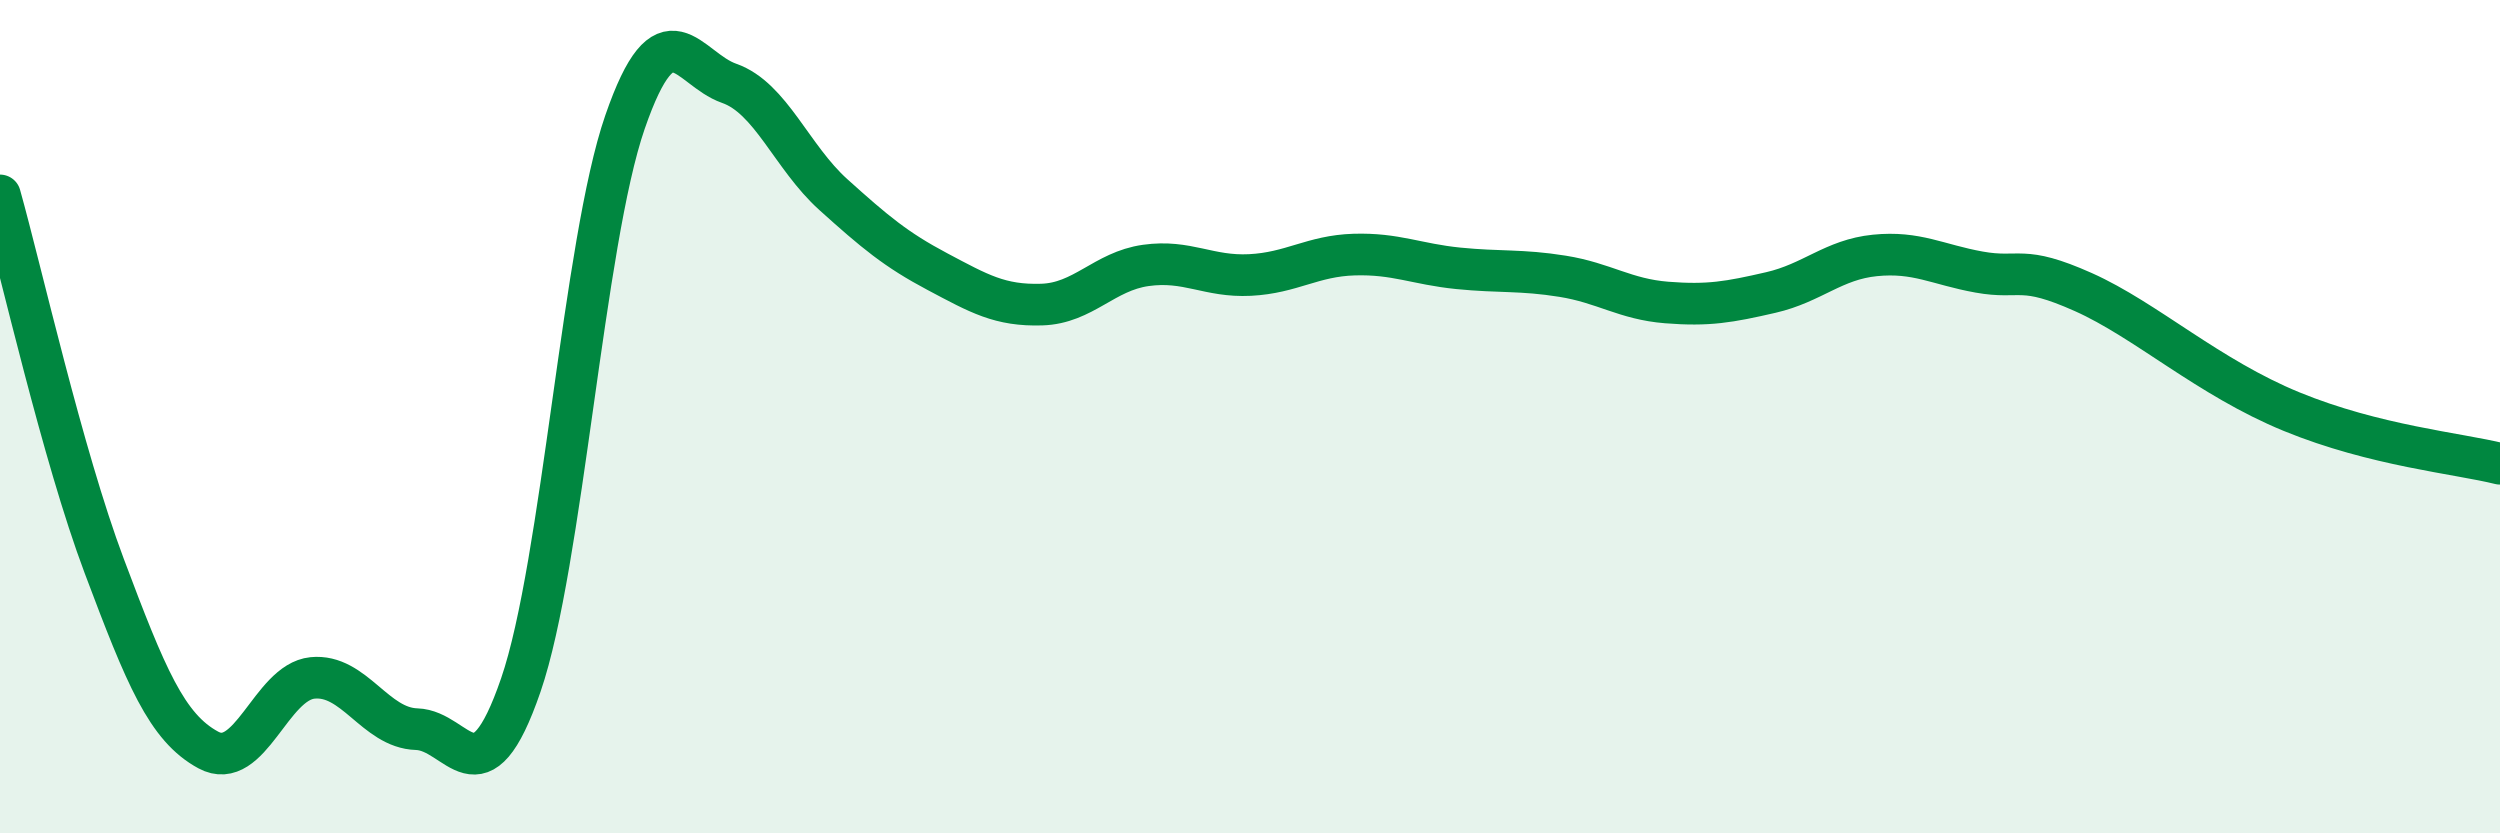 
    <svg width="60" height="20" viewBox="0 0 60 20" xmlns="http://www.w3.org/2000/svg">
      <path
        d="M 0,4.69 C 0.5,6.47 1.5,10.92 2.5,13.58 C 3.5,16.24 4,17.46 5,18 C 6,18.54 6.5,16.37 7.5,16.27 C 8.5,16.17 9,17.47 10,17.5 C 11,17.53 11.5,19.35 12.5,16.44 C 13.5,13.53 14,5.82 15,2.93 C 16,0.04 16.5,1.65 17.5,2 C 18.5,2.35 19,3.77 20,4.67 C 21,5.57 21.5,5.99 22.5,6.52 C 23.5,7.05 24,7.34 25,7.31 C 26,7.28 26.5,6.51 27.5,6.37 C 28.5,6.23 29,6.65 30,6.6 C 31,6.55 31.5,6.14 32.5,6.11 C 33.5,6.08 34,6.34 35,6.44 C 36,6.54 36.5,6.47 37.5,6.63 C 38.5,6.79 39,7.18 40,7.26 C 41,7.34 41.5,7.25 42.5,7.02 C 43.5,6.79 44,6.23 45,6.13 C 46,6.03 46.5,6.35 47.5,6.53 C 48.5,6.71 48.5,6.34 50,7.01 C 51.5,7.68 53,9.06 55,9.88 C 57,10.7 59,10.88 60,11.13L60 20L0 20Z"
        fill="#008740"
        opacity="0.1"
        stroke-linecap="round"
        stroke-linejoin="round"
      />
      <path
        d="M 0,4.69 C 0.5,6.47 1.5,10.92 2.5,13.58 C 3.5,16.24 4,17.46 5,18 C 6,18.54 6.5,16.37 7.5,16.27 C 8.5,16.17 9,17.47 10,17.5 C 11,17.53 11.5,19.35 12.5,16.44 C 13.5,13.53 14,5.82 15,2.93 C 16,0.04 16.5,1.65 17.5,2 C 18.5,2.35 19,3.77 20,4.67 C 21,5.57 21.5,5.99 22.5,6.52 C 23.5,7.05 24,7.34 25,7.31 C 26,7.28 26.5,6.51 27.5,6.37 C 28.5,6.23 29,6.65 30,6.6 C 31,6.55 31.5,6.14 32.5,6.11 C 33.5,6.08 34,6.34 35,6.44 C 36,6.54 36.5,6.47 37.5,6.63 C 38.5,6.79 39,7.18 40,7.26 C 41,7.34 41.5,7.25 42.5,7.02 C 43.5,6.79 44,6.23 45,6.13 C 46,6.03 46.5,6.35 47.5,6.53 C 48.5,6.71 48.5,6.34 50,7.01 C 51.5,7.68 53,9.06 55,9.88 C 57,10.7 59,10.88 60,11.13"
        stroke="#008740"
        stroke-width="1"
        fill="none"
        stroke-linecap="round"
        stroke-linejoin="round"
      />
    </svg>
  